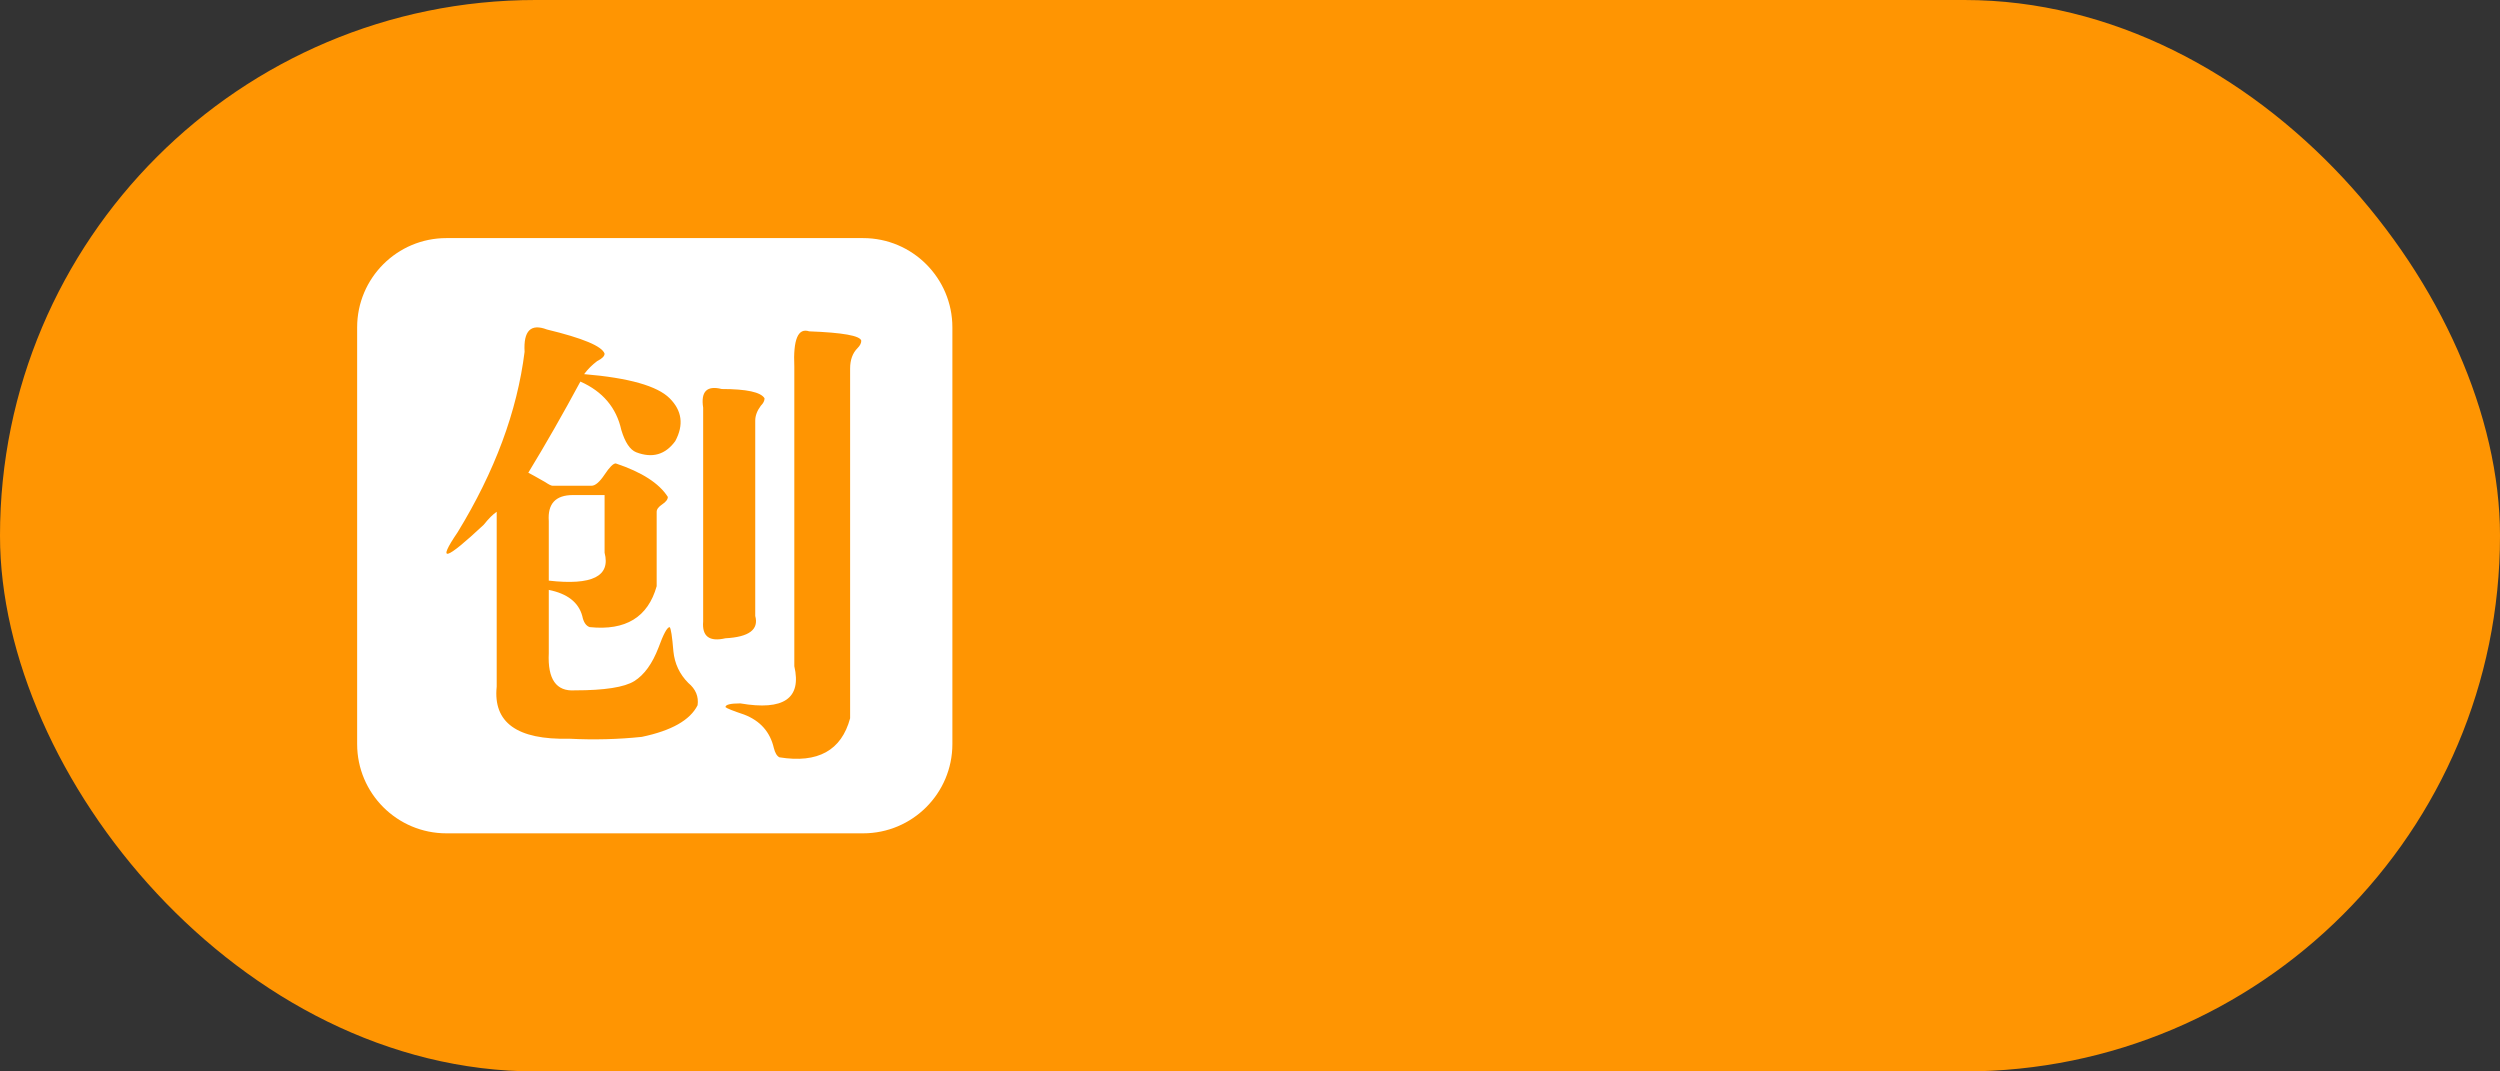 <svg width="84" height="36" viewBox="0 0 84 36" fill="none" xmlns="http://www.w3.org/2000/svg">
<rect x="0" y="0" width="84" height="36" fill="#333333" stroke="none"/>
<rect width="84" height="36" rx="18" fill="#FF9502"/>
<g clip-path="url(#clip0_2573_23851)">
<path fill-rule="evenodd" clip-rule="evenodd" d="M15 8C13.343 8 12 9.343 12 11V25C12 26.657 13.343 28 15 28H29C30.657 28 32 26.657 32 25V11C32 9.343 30.657 8 29 8H15ZM18.376 11.071C17.835 10.863 17.585 11.113 17.626 11.821C17.376 13.821 16.626 15.842 15.376 17.884C14.668 18.925 14.96 18.842 16.251 17.634C16.418 17.425 16.564 17.279 16.689 17.196V23.071C16.564 24.279 17.376 24.863 19.126 24.821C19.96 24.863 20.772 24.842 21.564 24.759C22.564 24.55 23.189 24.196 23.439 23.696C23.48 23.404 23.376 23.154 23.126 22.946C22.835 22.654 22.668 22.3 22.626 21.884C22.585 21.384 22.543 21.113 22.501 21.071C22.418 21.071 22.293 21.3 22.126 21.759C21.918 22.3 21.647 22.675 21.314 22.884C20.98 23.092 20.314 23.196 19.314 23.196C18.689 23.238 18.397 22.821 18.439 21.946V19.821C19.064 19.946 19.439 20.238 19.564 20.696C19.605 20.904 19.689 21.029 19.814 21.071C21.022 21.196 21.772 20.738 22.064 19.696V17.196C22.064 17.113 22.126 17.029 22.251 16.946C22.376 16.863 22.439 16.779 22.439 16.696C22.147 16.238 21.564 15.863 20.689 15.571C20.605 15.571 20.48 15.696 20.314 15.946C20.147 16.196 20.001 16.321 19.876 16.321H18.564C18.522 16.321 18.439 16.279 18.314 16.196C18.022 16.029 17.835 15.925 17.751 15.883C18.335 14.925 18.918 13.904 19.501 12.821C20.251 13.154 20.71 13.696 20.876 14.446C21.001 14.863 21.168 15.113 21.376 15.196C21.918 15.404 22.355 15.279 22.689 14.821C22.98 14.279 22.918 13.8 22.501 13.383C22.085 12.967 21.126 12.696 19.626 12.571C19.751 12.404 19.897 12.258 20.064 12.133C20.23 12.05 20.314 11.967 20.314 11.883C20.23 11.633 19.585 11.363 18.376 11.071ZM27.189 11.133C26.814 11.008 26.647 11.404 26.689 12.321V22.384C26.939 23.467 26.335 23.884 24.876 23.634C24.543 23.634 24.376 23.675 24.376 23.759C24.418 23.8 24.626 23.884 25.001 24.009C25.543 24.217 25.876 24.592 26.001 25.134C26.043 25.3 26.105 25.404 26.189 25.446C27.48 25.654 28.272 25.217 28.564 24.134V12.383C28.564 12.092 28.647 11.863 28.814 11.696C28.897 11.613 28.939 11.529 28.939 11.446C28.897 11.279 28.314 11.175 27.189 11.133ZM25.689 13.383C25.564 13.175 25.085 13.071 24.251 13.071C23.751 12.946 23.543 13.154 23.626 13.696V20.884C23.585 21.384 23.835 21.571 24.376 21.446C25.168 21.404 25.501 21.154 25.376 20.696V14.133C25.376 13.967 25.439 13.8 25.564 13.633C25.647 13.55 25.689 13.467 25.689 13.383ZM18.439 19.509V17.821V17.509C18.397 16.925 18.668 16.634 19.251 16.634H20.314V18.571C20.522 19.363 19.897 19.675 18.439 19.509Z" fill="white"/>
</g>
<defs>
<clipPath id="clip0_2573_23851">
<rect width="28" height="28" fill="white" transform="translate(8 4)"/>
</clipPath>
</defs>
</svg>
